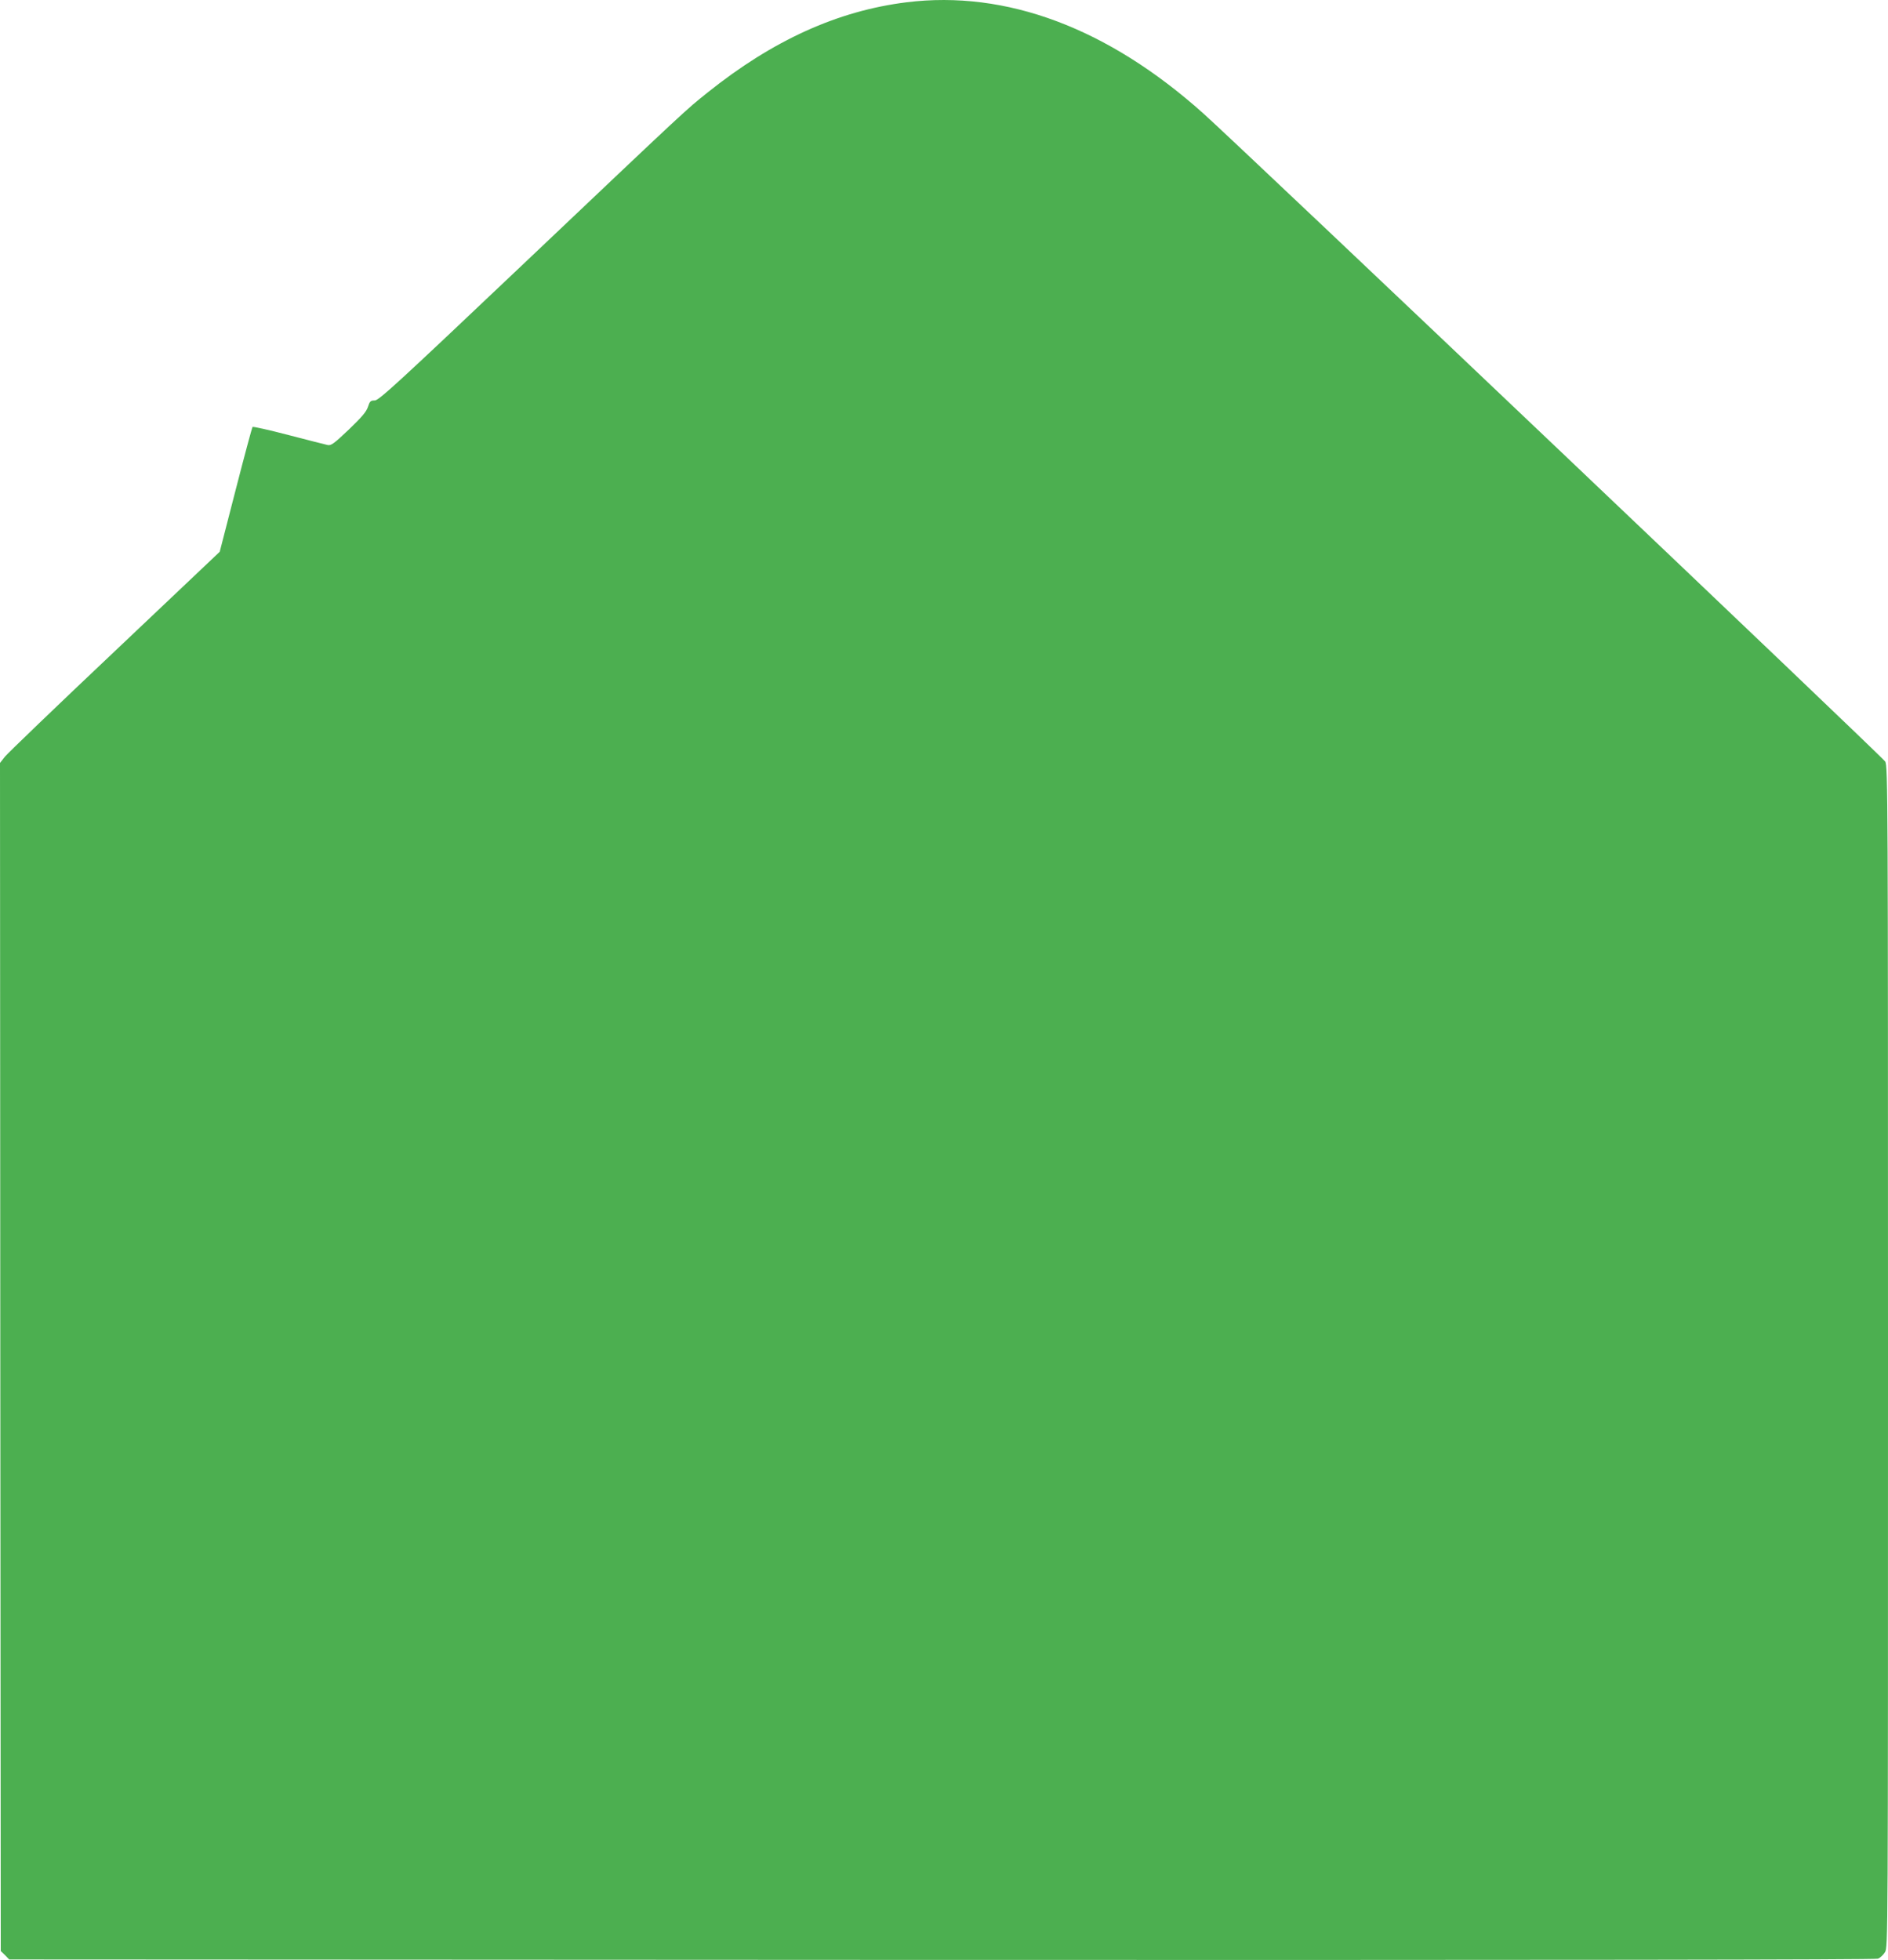 <?xml version="1.0" standalone="no"?>
<!DOCTYPE svg PUBLIC "-//W3C//DTD SVG 20010904//EN"
 "http://www.w3.org/TR/2001/REC-SVG-20010904/DTD/svg10.dtd">
<svg version="1.0" xmlns="http://www.w3.org/2000/svg"
 width="1233pt" height="1280pt" viewBox="0 0 1233 1280"
 preserveAspectRatio="xMidYMid meet">
<g transform="translate(0,1280) scale(0.1,-0.1)"
fill="#4caf50" stroke="none">
<path d="M5920 12785 c-450 -56 -873 -248 -1300 -590 -145 -116 -118 -91
-1219 -1135 -810 -768 -927 -875 -954 -875 -27 0 -32 -5 -44 -42 -11 -33 -41
-67 -126 -149 -95 -90 -115 -105 -137 -100 -14 3 -128 32 -255 65 -126 33
-233 57 -236 53 -3 -4 -53 -189 -110 -411 l-104 -404 -685 -649 c-377 -356
-700 -667 -718 -689 l-32 -41 2 -3879 3 -3879 28 -27 27 -28 6090 -3 c3948 -1
6098 1 6114 8 14 5 35 24 46 42 20 33 20 53 20 3888 0 3651 -1 3857 -18 3887
-15 28 -4200 4005 -4452 4231 -624 559 -1288 808 -1940 727z"/>
</g>
</svg>
